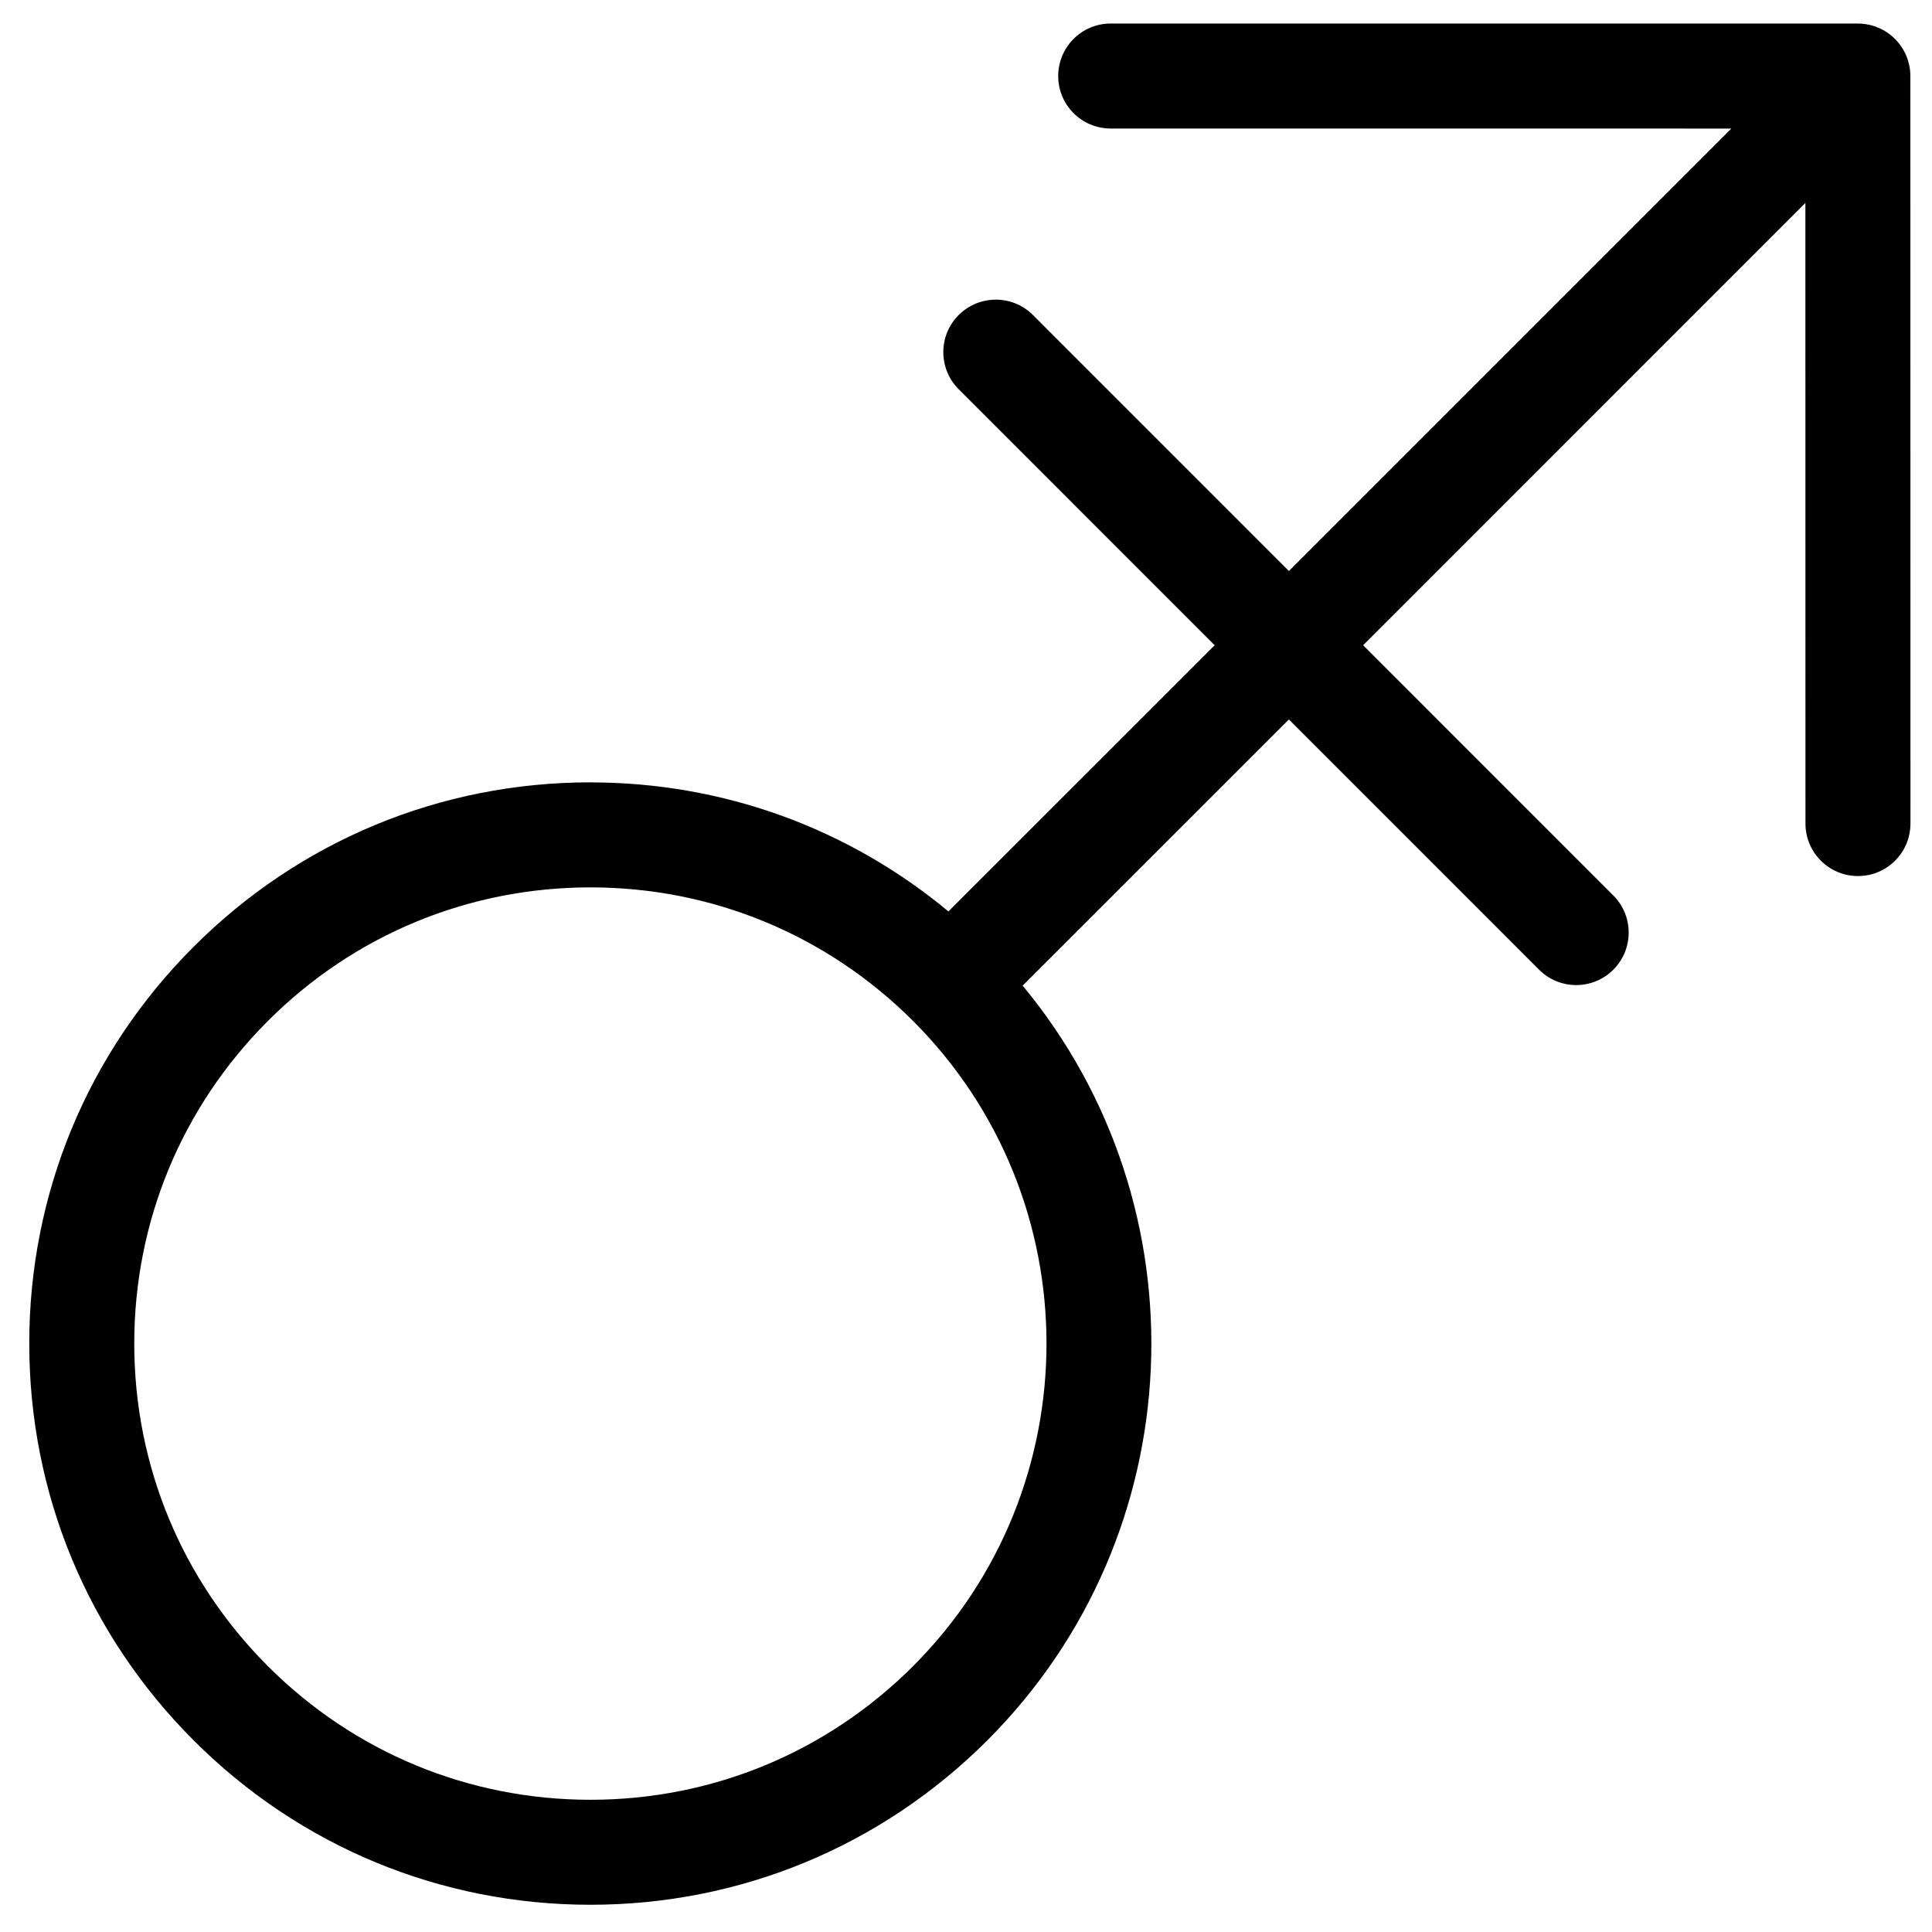 <?xml version="1.0" encoding="UTF-8"?>
<!-- Uploaded to: SVG Repo, www.svgrepo.com, Generator: SVG Repo Mixer Tools -->
<svg fill="#000000" width="800px" height="800px" version="1.1" viewBox="144 144 512 512" xmlns="http://www.w3.org/2000/svg">
 <path d="m300.47 351.33c-39.719 0-77.066 15.473-105.15 43.566-28.09 28.082-43.566 65.43-43.566 105.15 0 39.73 15.473 77.078 43.566 105.17 28.082 28.09 65.43 43.566 105.15 43.566s77.066-15.473 105.18-43.566c54.66-54.672 57.766-141.64 9.363-200.01l70.555-70.543 66.309 66.32c2.711 2.711 6.273 4.074 9.828 4.074 3.555 0 7.125-1.363 9.84-4.074 5.426-5.426 5.426-14.238 0-19.672l-66.301-66.316 117.2-117.21 0.023 164.47c0 7.68 6.227 13.906 13.918 13.906 7.68 0 13.906-6.227 13.906-13.918l-0.027-198.08c0-7.691-6.227-13.906-13.906-13.918l-198.02-0.008c-7.68 0-13.906 6.227-13.906 13.918 0 7.68 6.227 13.906 13.906 13.906l164.48 0.012-117.25 117.25-67.832-67.844c-5.426-5.426-14.238-5.426-19.672 0-5.438 5.426-5.438 14.238 0 19.672l67.832 67.844-70.555 70.543c-26.629-22.125-59.824-34.195-94.875-34.195zm85.512 234.21c-22.859 22.848-53.223 35.422-85.508 35.422-32.289 0-62.648-12.574-85.488-35.422-22.828-22.836-35.406-53.188-35.406-85.488 0-32.289 12.574-62.637 35.406-85.477 22.836-22.836 53.199-35.41 85.488-35.41 32.289 0 62.66 12.574 85.508 35.41 47.133 47.133 47.133 123.83 0 170.96z"/>
</svg>